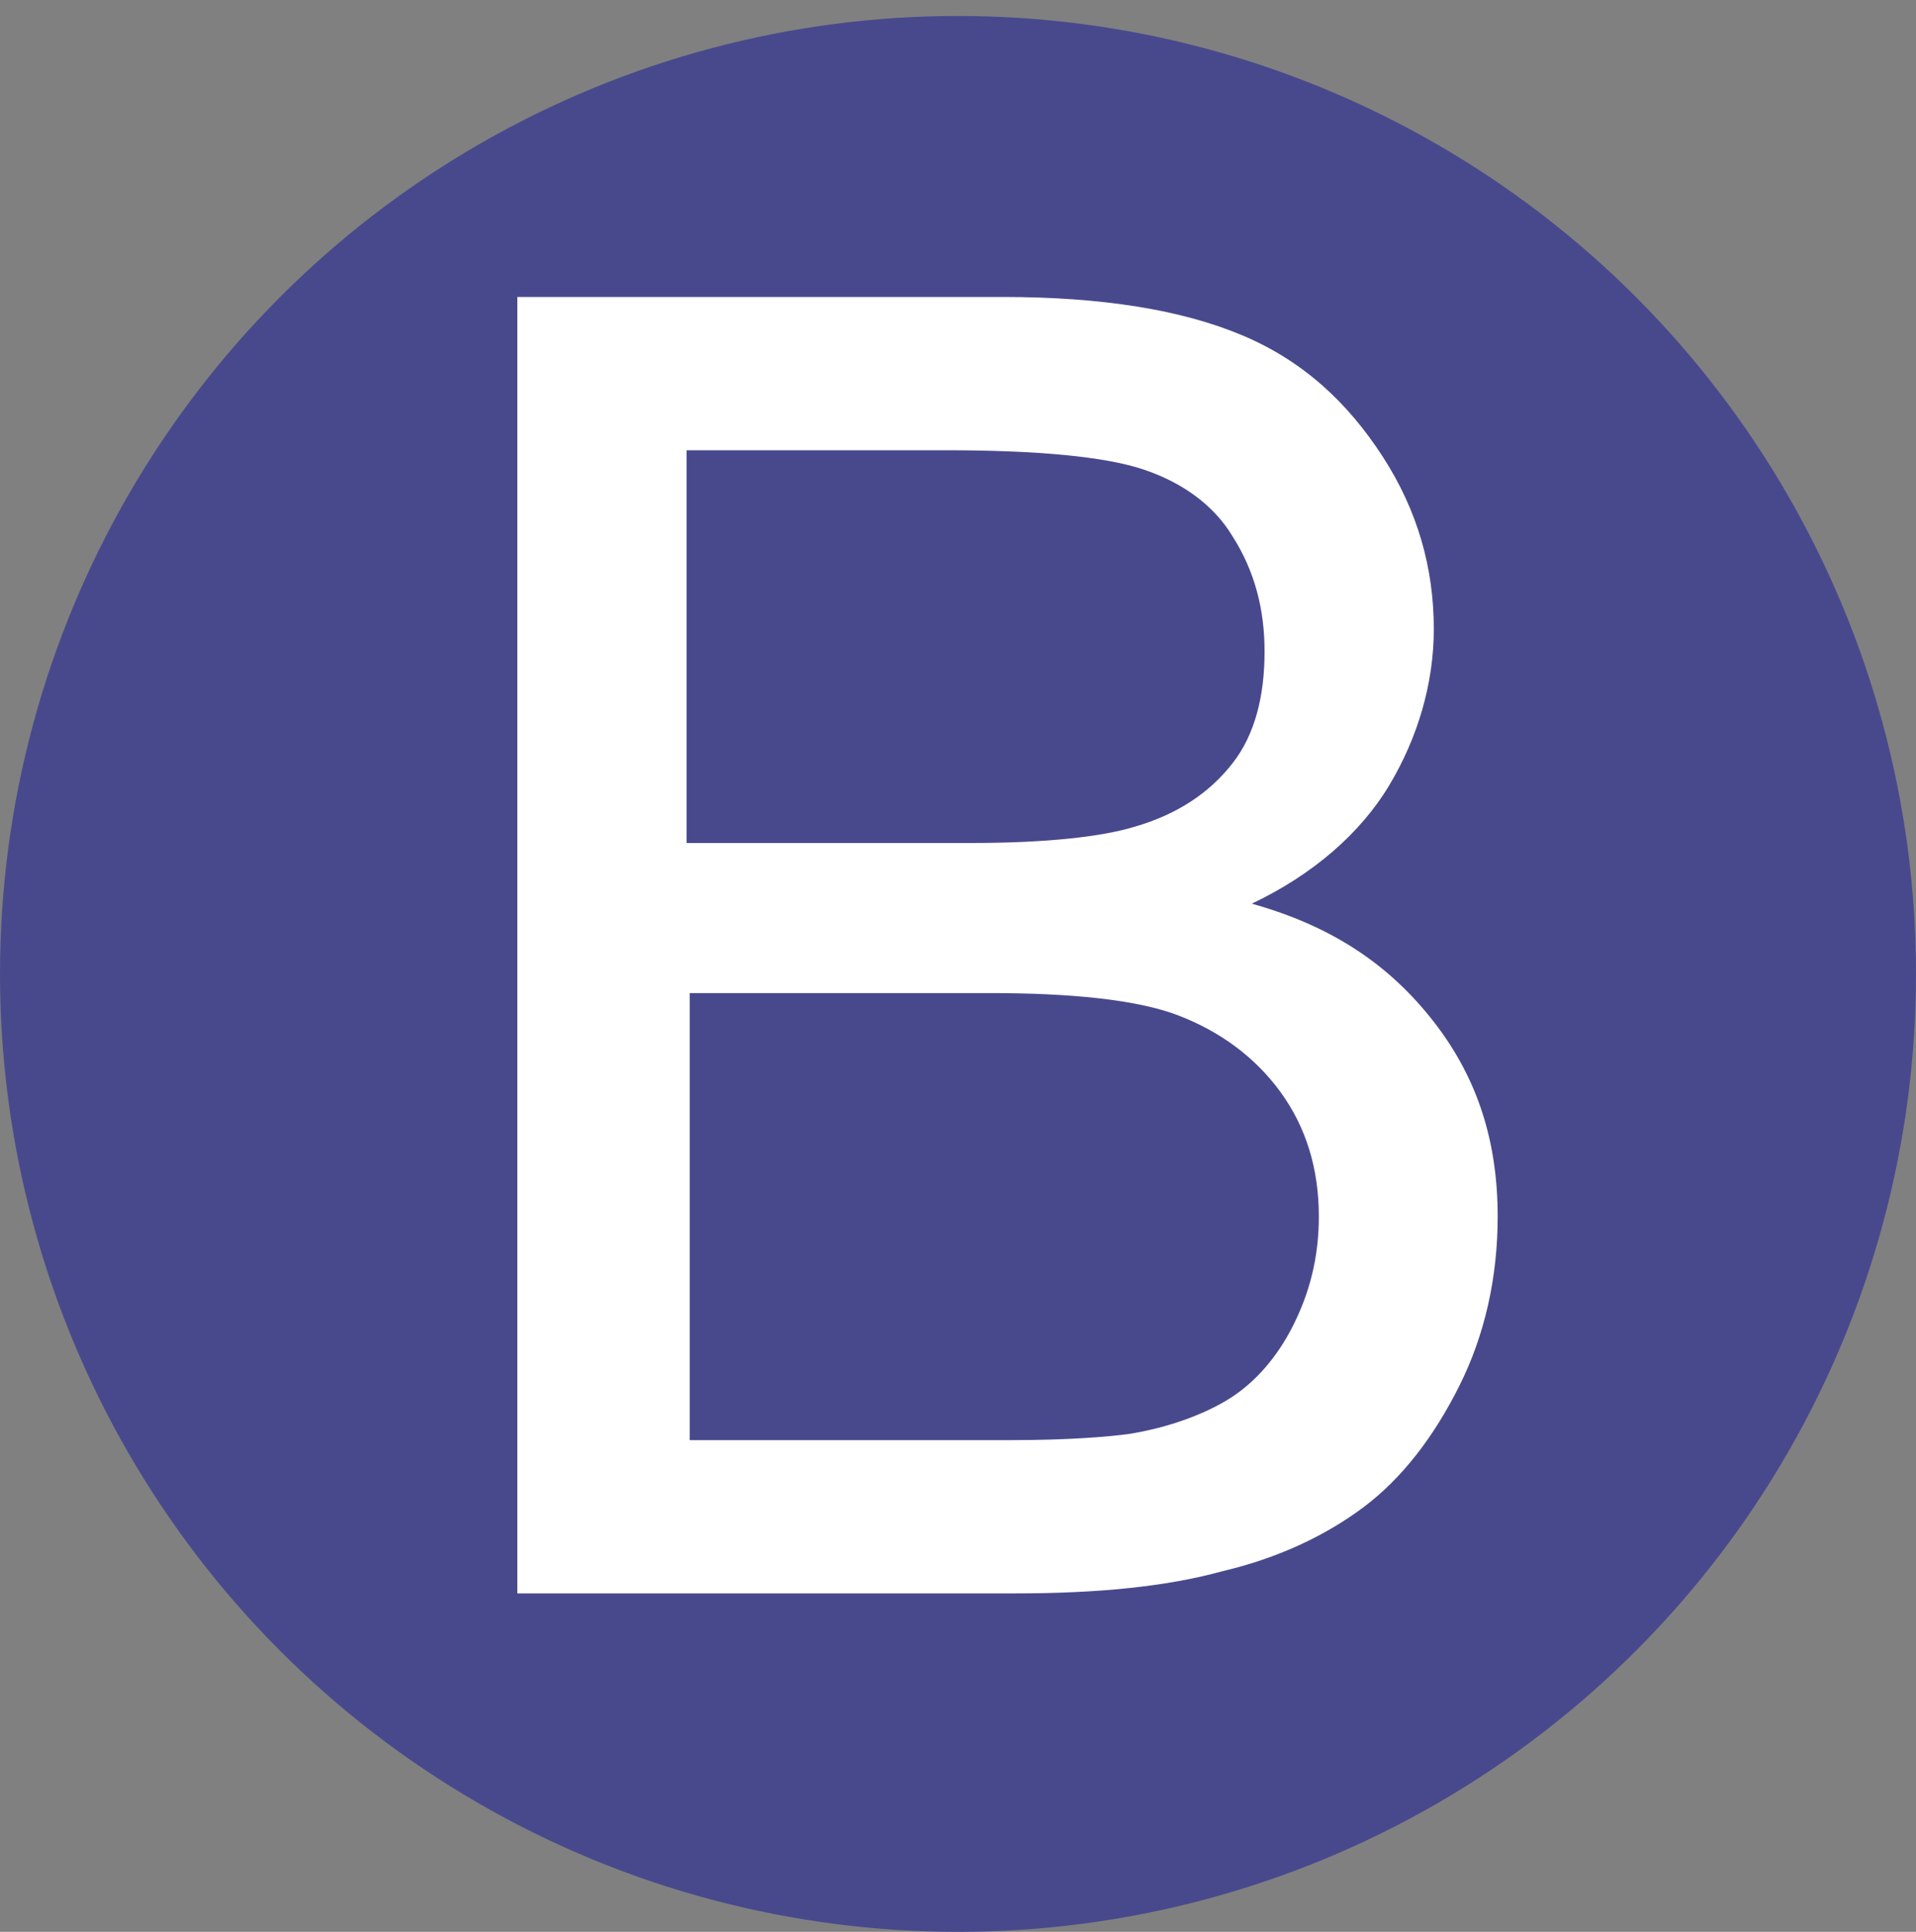 <?xml version="1.0" encoding="utf-8"?>
<!-- Generator: Adobe Illustrator 27.3.1, SVG Export Plug-In . SVG Version: 6.00 Build 0)  -->
<svg version="1.1" id="Calque_1" xmlns="http://www.w3.org/2000/svg" xmlns:xlink="http://www.w3.org/1999/xlink" x="0px" y="0px"
	 viewBox="0 0 60 60.5" style="enable-background:new 0 0 60 60.5;" xml:space="preserve">
<rect x="0" y="0" width="60" height="60.5" fill="#808080" stroke="none"/>
<style type="text/css">
	.st0{fill:#48498D;}
	.st1{enable-background:new    ;}
	.st2{fill:#FFFFFF;}
</style>
<circle class="st0" cx="30" cy="30.5" r="30"/>
<g class="st1">
	<path class="st2" d="M16.2,49.9V9.3h15.2c3.1,0,5.6,0.4,7.5,1.2s3.3,2.1,4.4,3.8s1.6,3.5,1.6,5.4c0,1.7-0.5,3.4-1.4,4.9
		c-0.9,1.5-2.4,2.8-4.3,3.7c2.5,0.7,4.3,1.9,5.7,3.7s2,3.8,2,6.1c0,1.9-0.4,3.7-1.2,5.3c-0.8,1.6-1.8,2.9-3,3.8
		c-1.2,0.9-2.7,1.6-4.4,2c-1.8,0.5-4,0.7-6.5,0.7H16.2z M21.6,26.4h8.8c2.4,0,4.1-0.2,5.1-0.5c1.4-0.4,2.4-1.1,3.1-2
		c0.7-0.9,1-2.1,1-3.5c0-1.3-0.3-2.5-1-3.6c-0.6-1-1.6-1.7-2.8-2.1c-1.2-0.4-3.3-0.6-6.2-0.6h-8.1V26.4z M21.6,45.1h10.1
		c1.7,0,3-0.1,3.7-0.2c1.2-0.2,2.3-0.6,3.1-1.1c0.8-0.5,1.5-1.3,2-2.3s0.8-2.1,0.8-3.4c0-1.5-0.4-2.8-1.2-3.9
		c-0.8-1.1-1.9-1.9-3.2-2.4s-3.4-0.7-5.9-0.7h-9.4V45.1z"/>
</g>
</svg>
